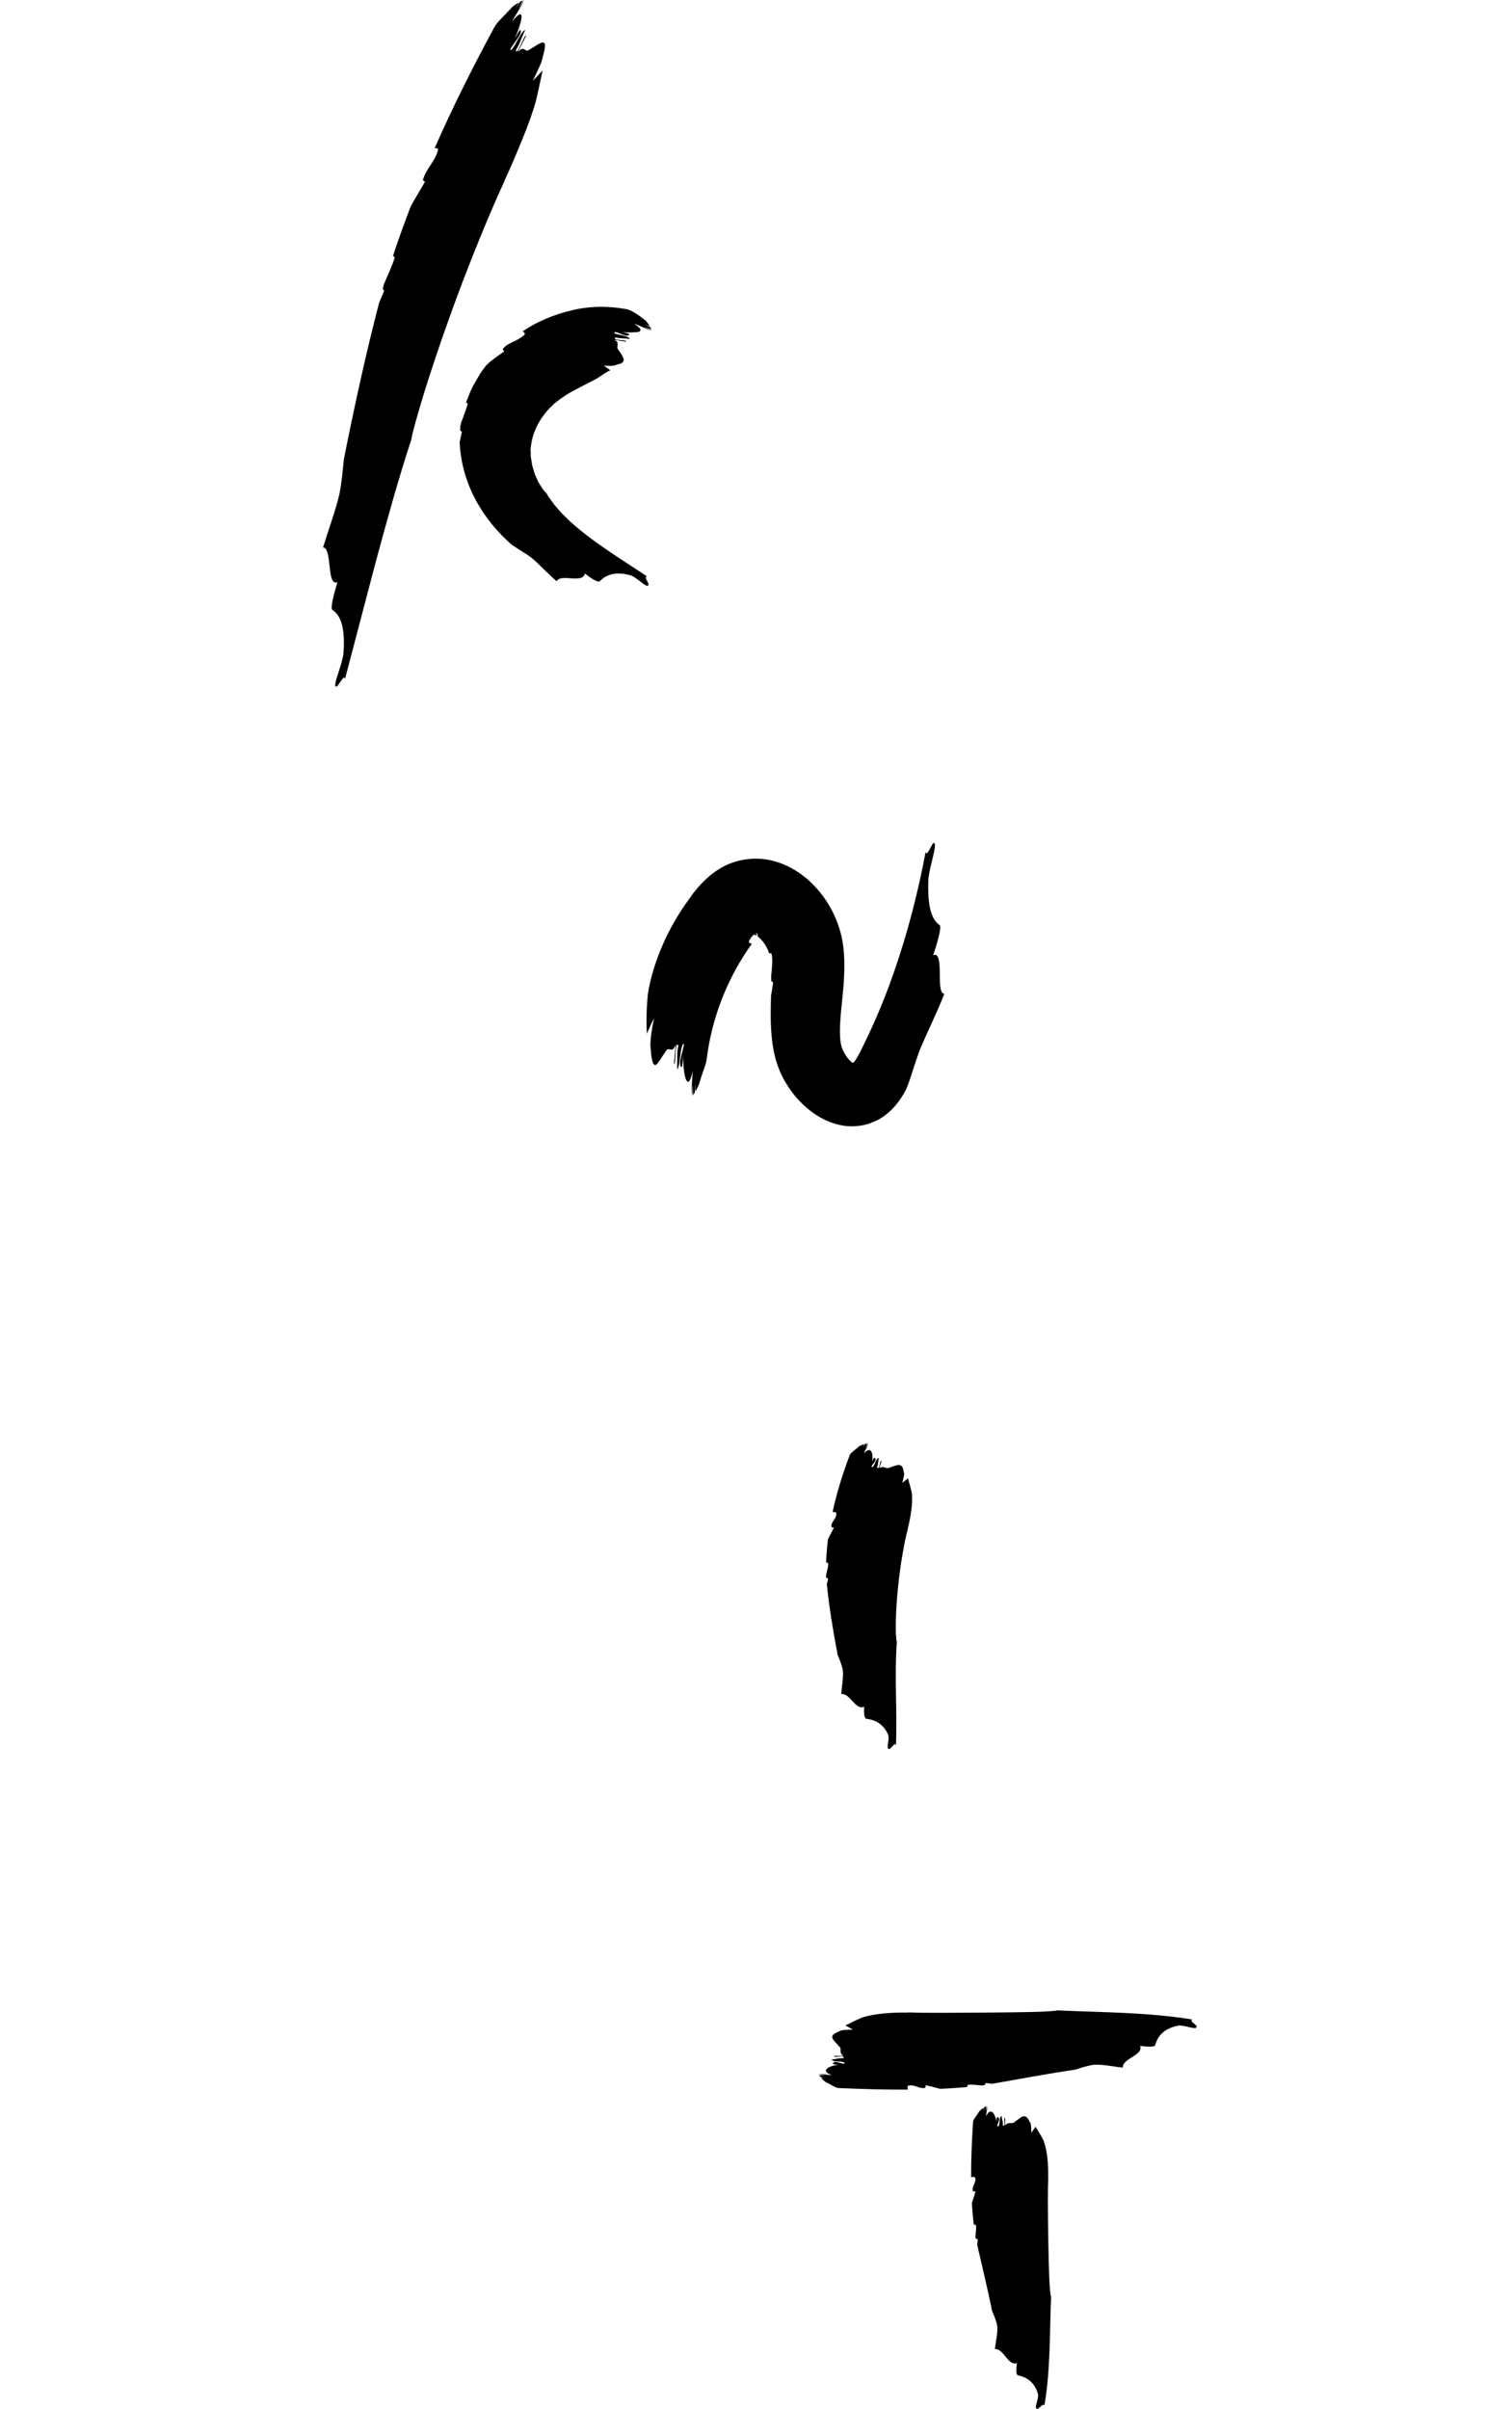 <?xml version="1.0" encoding="UTF-8"?><svg id="b" xmlns="http://www.w3.org/2000/svg" width="285" height="453.812" viewBox="0 0 285 453.812"><g id="c"><path d="M95.173,33.865c1.076-2.319,2.183-4.923,3.214-7.454,1.042-2.526,1.95-5.008,2.559-7.113.483-1.966.902-4.004,1.335-6.032-.658.724-1.289,1.386-1.866,1.947.917-1.84,1.824-3.683,1.891-4.528,1.271-4.251-.601-2.412-2.409-1.406-.998.871-.996-.96-2.291.537.607-1.237.941-1.843,1.571-3.076-.377-.359-1.647,3.929-1.944,2.721.736-1.121,1.14-2.581,1.769-3.812-.812.135-2.341,4.187-2.821,3.719.171-.749,2.507-3.104,1.89-3.703-.124-.12-.758,1.112-1.076,1.728,1.658-3.931,2.006-6.394-.518-3.287.622-1.206,1.778-2.77,2.312-4.105-.005,0-.011.003-.017.004-.341.629-1.037,1.66-1.339,2.248l1.118-2.169c-.159.063-.324.143-.493.23-.358.5-.701,1.012-.993,1.576l.744-1.442c-.417.244-.853.548-1.294.9-1.324,1.496-2.836,2.818-3.316,3.749-4.025,7.439-7.858,15.034-11.251,22.778.272.135.731-.157.578.539-.623,2.128-2.221,3.372-2.818,5.515l.39.335c-.852,1.491-1.803,3.021-2.686,4.621-1.181,3.129-2.341,6.248-3.359,9.403.198-.016.366.006.309.337-.371,1.331-1.226,3.043-1.974,4.872-.074.284-.149.567-.222.846.022.248.162.362.249.434-.325.831-.643,1.558-.947,2.229-2.453,9.422-4.572,19.073-6.655,29.527-.219,2.279-.437,4.554-.865,6.676-.741,3.111-2.15,6.946-3.06,9.927,1.79.01.63,7.532,2.714,6.523-.591,1.974-1.396,4.964-.964,5.239,1.317.833,2.519,2.777,2.099,8.261-.293,2.114-1.652,5.147-1.538,5.944.185,1.254,1.647-2.444,1.831-1.189,2.004-7.623,3.967-15.092,5.935-22.581,2.023-7.473,4.086-14.957,6.551-22.498.212-1.35,1.129-4.513,2.371-8.658,1.292-4.128,2.972-9.219,4.834-14.377,3.682-10.333,8.133-20.907,10.128-25.146l.322-.788Z"/><path d="M121.954,108.575c-3.888-2.555-7.594-4.888-10.928-7.395-1.635-1.263-3.234-2.543-4.573-3.927-.729-.672-1.284-1.4-1.923-2.104-.518-.736-1.123-1.455-1.521-2.217-.22-.209-.622-.596-.94-1.161-.176-.283-.372-.599-.587-.944-.16-.359-.334-.749-.519-1.163-.224-.41-.295-.874-.455-1.346-.064-.239-.167-.477-.209-.731-.04-.255-.08-.514-.12-.776-.046-.263-.092-.53-.139-.8,0-.239,0-.48,0-.724-.011-.245-.022-.492-.034-.741.025-.25.079-.501.109-.754.241-2.028,1.243-4.156,2.517-5.774.602-.837,1.338-1.48,1.929-2.061.659-.514,1.225-.93,1.653-1.208l.304-.214c1.902-1.225,4.294-2.278,6-3.237.763-.46,1.609-1.149,2.526-1.54-.419-.275-.831-.63-1.216-.849.5-.038.988.049,1.407.013.416-.006.769-.115.968-.216,2.186-.39,1.274-1.418.394-2.75-.32-.312-.235-.628-.192-.953.041-.327.038-.663-.553-.934.218.011.409.02.587.029.176.032.338.062.5.092.324.061.648.122,1.081.203.094-.233-.593-.279-1.204-.351-.609-.086-1.166-.043-.833-.458.428.079.879.133,1.345.159.464.024.942.031,1.387.116-.085-.351-.866-.542-1.597-.716-.728-.214-1.416-.204-1.329-.553.557-.229,2.495,1.2,2.808.412.068-.155-.871-.332-1.343-.417.735.05,1.399.061,1.949.03.551-.038.967-.01,1.233-.121.519-.169.416-.711-.92-1.485,1.005.233,2.264,1.051,3.318,1.266,0,0-.002-.01-.003-.015-.496-.194-1.327-.638-1.805-.797l1.744.605c-.05-.137-.114-.277-.186-.419-.408-.239-.833-.461-1.299-.619l1.187.409c-.206-.346-.472-.702-.791-1.054-1.291-1.032-2.688-1.979-3.56-2.137-3.454-.635-7.052-.601-10.351.22-3.31.785-6.479,2.065-9.229,3.944.16.258.618.321.243.731-.646.557-1.326.908-2.047,1.243-.7.357-1.474.657-1.975,1.396l.246.444c-1.082.774-2.282,1.545-3.339,2.571-.399.539-.815,1.055-1.177,1.621l-1.015,1.751c-.703,1.134-1.15,2.462-1.653,3.708.194.004.359.039.311.305-.182.519-.358,1.177-.625,1.858-.231.697-.588,1.416-.741,2.229-.015.245-.03.491-.044.731.072.204.233.281.333.329-.138.718-.289,1.354-.424,1.949.366,8.109,4.515,14.677,9.803,19.34.655.416,1.277.852,1.912,1.236.636.383,1.24.774,1.787,1.195.79.636,1.603,1.441,2.412,2.242.83.768,1.617,1.598,2.381,2.196.419-.771,1.683-.604,2.86-.524,1.198.061,2.302.051,2.442-.923.956.756,2.486,1.798,2.823,1.45,1.045-1.069,2.728-1.967,5.89-1.079,1.154.471,2.535,1.966,3.061,1.936.838-.057-.89-1.716-.05-1.771Z"/><path d="M160.427,212.189c.91-.012,1.822-.069,2.7-.32.22-.056.442-.104.658-.171l.63-.265c.413-.191.848-.322,1.244-.546,1.053-.606,2.084-1.43,2.975-2.451.894-.988,1.702-2.285,2.168-3.215.57-1.346.951-2.607,1.328-3.799.395-1.199.781-2.383,1.203-3.521,1.364-3.312,3.42-7.404,4.666-10.679-.901-.048-.828-2.137-.86-4.067-.028-1.935-.168-3.71-1.247-3.182.726-2.135,1.671-5.395,1.231-5.689-1.314-.886-2.393-2.958-2.12-8.794.261-2.248,1.389-5.588,1.21-6.425-.278-1.31-1.465,2.744-1.74,1.427-1.451,7.748-3.4,15.248-5.939,22.567-1.269,3.659-2.71,7.262-4.332,10.806-.405.886-.814,1.772-1.251,2.646-.432.888-.865,1.78-1.218,2.401-.182.331-.35.601-.503.835-.101.156-.078.11-.082.125.002.009-.003.012-.005.019-.011.022-.028.044-.05.059l-.031.015c-.018-.034-.021.003-.034.005-.01.089-.059.175-.159.215-.153-.026-.027.271-.879-.601-.625-.708-1.296-1.874-1.463-2.825l-.047-.177c-.015-.074-.023-.198-.036-.295-.019-.211-.059-.407-.068-.635-.034-.44-.054-.91-.054-1.411,0-1.005.066-2.13.176-3.366.212-2.466.637-5.416.658-8.779.008-.838-.031-1.714-.087-2.592l-.137-1.343c-.062-.479-.173-1.048-.271-1.563-.451-2.074-1.202-3.926-2.134-5.612-.94-1.68-2.104-3.184-3.455-4.532-.349-.326-.685-.674-1.123-1.028-.443-.353-.893-.691-1.345-1.014-.929-.601-1.87-1.166-2.859-1.547-3.92-1.707-8.066-1.258-11.036.214-1.539.754-2.796,1.731-3.819,2.712-.509.486-.976.998-1.37,1.453-.323.371-.57.676-.806.968-.233.322-.462.632-.655.931-1.955,2.617-3.799,5.744-5.18,8.928-1.388,3.181-2.33,6.399-2.743,9.1-.271,2.509-.331,5.061-.212,7.564.47-1.086.9-2.077,1.379-2.901-.291,1.198-.467,2.421-.612,3.453-.098,1.04-.136,1.894-.026,2.378.155,2.641.579,3.2,1.04,2.889.447-.315,1.057-1.488,1.713-2.386.642-1.302,1.237.579,1.999-1.434-.216,1.479-.261,2.229-.384,3.726.226.095.247-1.053.302-2.095.067-1.042.217-1.964.547-1.403-.189.697-.233,1.455-.23,2.22-.021.764.019,1.534-.008,2.272.333-.249.432-1.515.601-2.683.139-1.17.371-2.234.667-2.082.024.77-1.282,4.015-.428,4.34.081.031.138-.316.179-.761.062-.443.111-.984.145-1.345-.066,2.234.227,3.958.574,4.601.36.647.73.221,1.199-1.722-.073,1.348-.334,3.284-.118,4.714.005-.002.008-.008.012-.012-.002-.721.048-1.959.073-2.619-.019.813.059,1.624.08,2.437.107-.137.21-.29.314-.45.073-.609.086-1.212.098-1.84-.016.534.037,1.065.052,1.601.244-.417.46-.884.685-1.388.482-1.897,1.292-3.612,1.408-4.586.95-7.914,3.973-15.546,8.521-21.839-.238-.189-.725-.016-.467-.637.372-.749.968-1.282.989-1.086.158.04.297.166.347.184.024.006.035-.007.042-.068l-.115-.5c.27.154.387.514.312.744l.044-.004c-.01-.033.083.074.237.186.139.105.263.276.413.398l.398.483c.512.682.899,1.496,1.081,2.108.17-.062.326-.11.422.02.271.84.145,2.421-.052,4.235.014.264.009.563.013.839.086.227.252.3.354.346-.106.89-.248,1.714-.393,2.511-.054,2.228-.136,4.731.098,7.466.077.695.133,1.375.262,2.091.064.367.104.681.193,1.088l.29,1.23c.462,1.592,1.064,3.087,1.881,4.43.799,1.356,1.729,2.616,2.862,3.749.549.591,1.146,1.073,1.853,1.661.763.556,1.533,1.092,2.373,1.5,1.655.837,3.455,1.374,5.284,1.394Z"/><path d="M171.097,288.147l.051-.351c.509-2.066.946-4.604.722-6.516-.194-.898-.469-1.837-.726-2.776-.371.31-.737.594-1.087.834.248-.83.49-1.659.275-2.06-.229-1.969-1.338-1.193-2.667-.795-.632.372-1.221-.512-1.93.149.164-.568.265-.848.443-1.415-.459-.193-.233,1.825-.899,1.226.319-.507.207-1.199.384-1.766-.698.024-.783,1.923-1.382,1.673-.076-.355,1.294-1.391.535-1.713-.152-.065-.333.505-.424.791.241-1.836-.237-3.037-1.542-1.636.179-.563.731-1.273.787-1.904,0,0-.009,0-.014,0-.108.292-.412.764-.498,1.038l.322-1.012c-.125.022-.25.053-.376.086-.166.228-.314.463-.399.727l.214-.674c-.302.099-.603.225-.893.377-.729.671-1.688,1.255-1.827,1.694-1.312,3.489-2.45,7.068-3.228,10.707.296.066.633-.067.708.261.084,1-1.042,1.574-.942,2.582l.468.158c-.341.697-.759,1.416-1.111,2.166-.168,1.463-.307,2.922-.341,4.387.182-.011.348-.005.392.147.044.616-.251,1.417-.419,2.27.012.131.024.262.036.39.093.111.26.159.363.188-.065.385-.154.724-.246,1.037.431,4.333,1.164,8.699,2.038,13.34.409.994.819,1.979.985,2.915.132,1.381-.214,3.129-.298,4.474,1.73-.176,2.57,3.06,4.32,2.406-.049.874-.073,2.189.416,2.248,1.479.18,3.156.823,4.118,3.052.241.875-.323,2.261-.014,2.561.49.469.989-1.194,1.478-.724.239-6.527-.318-12.802.151-19.378-.306-1.141-.261-5.503.206-10.045.434-4.544,1.312-9.242,1.85-11.12Z"/><path d="M224.725,380.45c-8.494-1.367-16.796-1.318-25.417-1.711-1.486.318-7.178.356-13.13.412-5.953.035-12.168.103-14.713-.03l-.461.031c-2.775-.049-6.143.179-8.463.916-1.06.449-2.132.987-3.196,1.508.516.265.994.531,1.41.796-1.104.007-2.207.011-2.616.344-2.309.855-.937,1.653.012,2.786.667.484-.167,1.311.862,1.795-.726.009-1.089.014-1.819.022-.061.491,2.225-.357,1.757.469-.707-.16-1.474.184-2.2.193.283.65,2.521.126,2.438.789-.383.162-2.075-.793-2.176.027-.02.165.705.153,1.067.148-2.217.36-3.397,1.197-1.327,1.985-.704.01-1.716-.286-2.453-.137l.006.013c.373.009,1.021.146,1.364.14l-1.268.019c.073.111.154.22.239.329.32.084.641.15.97.146l-.841.012c.224.255.478.5.755.726,1.023.477,2.011,1.2,2.549,1.192,4.356.193,8.716.315,13.048.299.003-.303-.234-.602.123-.749,1.128-.312,2.051.703,3.178.399l.077-.49c.878.199,1.792.458,2.724.691,1.714-.072,3.419-.198,5.119-.341-.043-.179-.063-.344.107-.408.708-.124,1.687.053,2.701.117.15-.026.301-.051.449-.077.117-.104.149-.275.169-.38.459.025.866.079,1.244.138,5.002-.875,10.116-1.843,15.694-2.676,1.19-.385,2.385-.769,3.525-.912,1.681-.09,3.791.377,5.412.542-.131-1.745,3.915-2.287,3.259-4.09,1.091.114,2.726.317,2.852-.164.377-1.435,1.364-3.065,4.374-3.671,1.166-.097,2.865.686,3.298.429.683-.407-1.384-1.171-.702-1.579Z"/><path d="M197.593,410.363l-.03-.371c.053-2.229-.16-4.933-.884-6.79-.442-.847-.973-1.703-1.486-2.552-.268.417-.538.803-.805,1.139,0-.885.004-1.771-.326-2.095-.833-1.844-1.644-.734-2.784.037-.49.539-1.31-.121-1.801.708-.003-.581-.004-.872-.007-1.456-.49-.043.338,1.778-.484,1.412.165-.567-.17-1.179-.173-1.759-.653.233-.15,2.02-.81,1.96-.16-.305.811-1.669-.008-1.741-.165-.014-.16.565-.158.855-.34-1.771-1.165-2.704-1.972-1.041-.004-.562.301-1.375.16-1.963,0,0-.008.003-.013.005-.012.298-.155.818-.153,1.092l-.007-1.014c-.112.06-.221.125-.331.195-.087.257-.156.514-.154.777l-.005-.672c-.257.182-.504.388-.733.611-.486.823-1.218,1.62-1.215,2.049-.229,3.481-.376,6.96-.367,10.417.303,0,.602-.19.748.094.309.899-.705,1.641-.403,2.539l.49.059c-.2.702-.46,1.432-.69,2.176.075,1.367.202,2.728.354,4.084.179-.035.344-.05.409.085.127.565-.047,1.346-.105,2.156l.079.358c.105.093.276.119.382.135-.022.366-.073.692-.131.993.906,3.993,1.922,8.082,2.833,12.548.402.955.804,1.913.964,2.826.116,1.347-.313,3.032-.45,4.329,1.74-.09,2.36,3.159,4.148,2.651-.095.874-.261,2.184.222,2.291,1.442.318,3.087,1.128,3.762,3.558.124.939-.618,2.296-.351,2.647.422.555,1.137-1.098,1.559-.543,1.161-6.822.962-13.501,1.252-20.426-.336-1.196-.439-5.769-.526-10.548-.071-4.781-.136-9.771,0-11.815Z"/><rect y=".337" width="285" height="453" style="fill:none"/></g></svg>